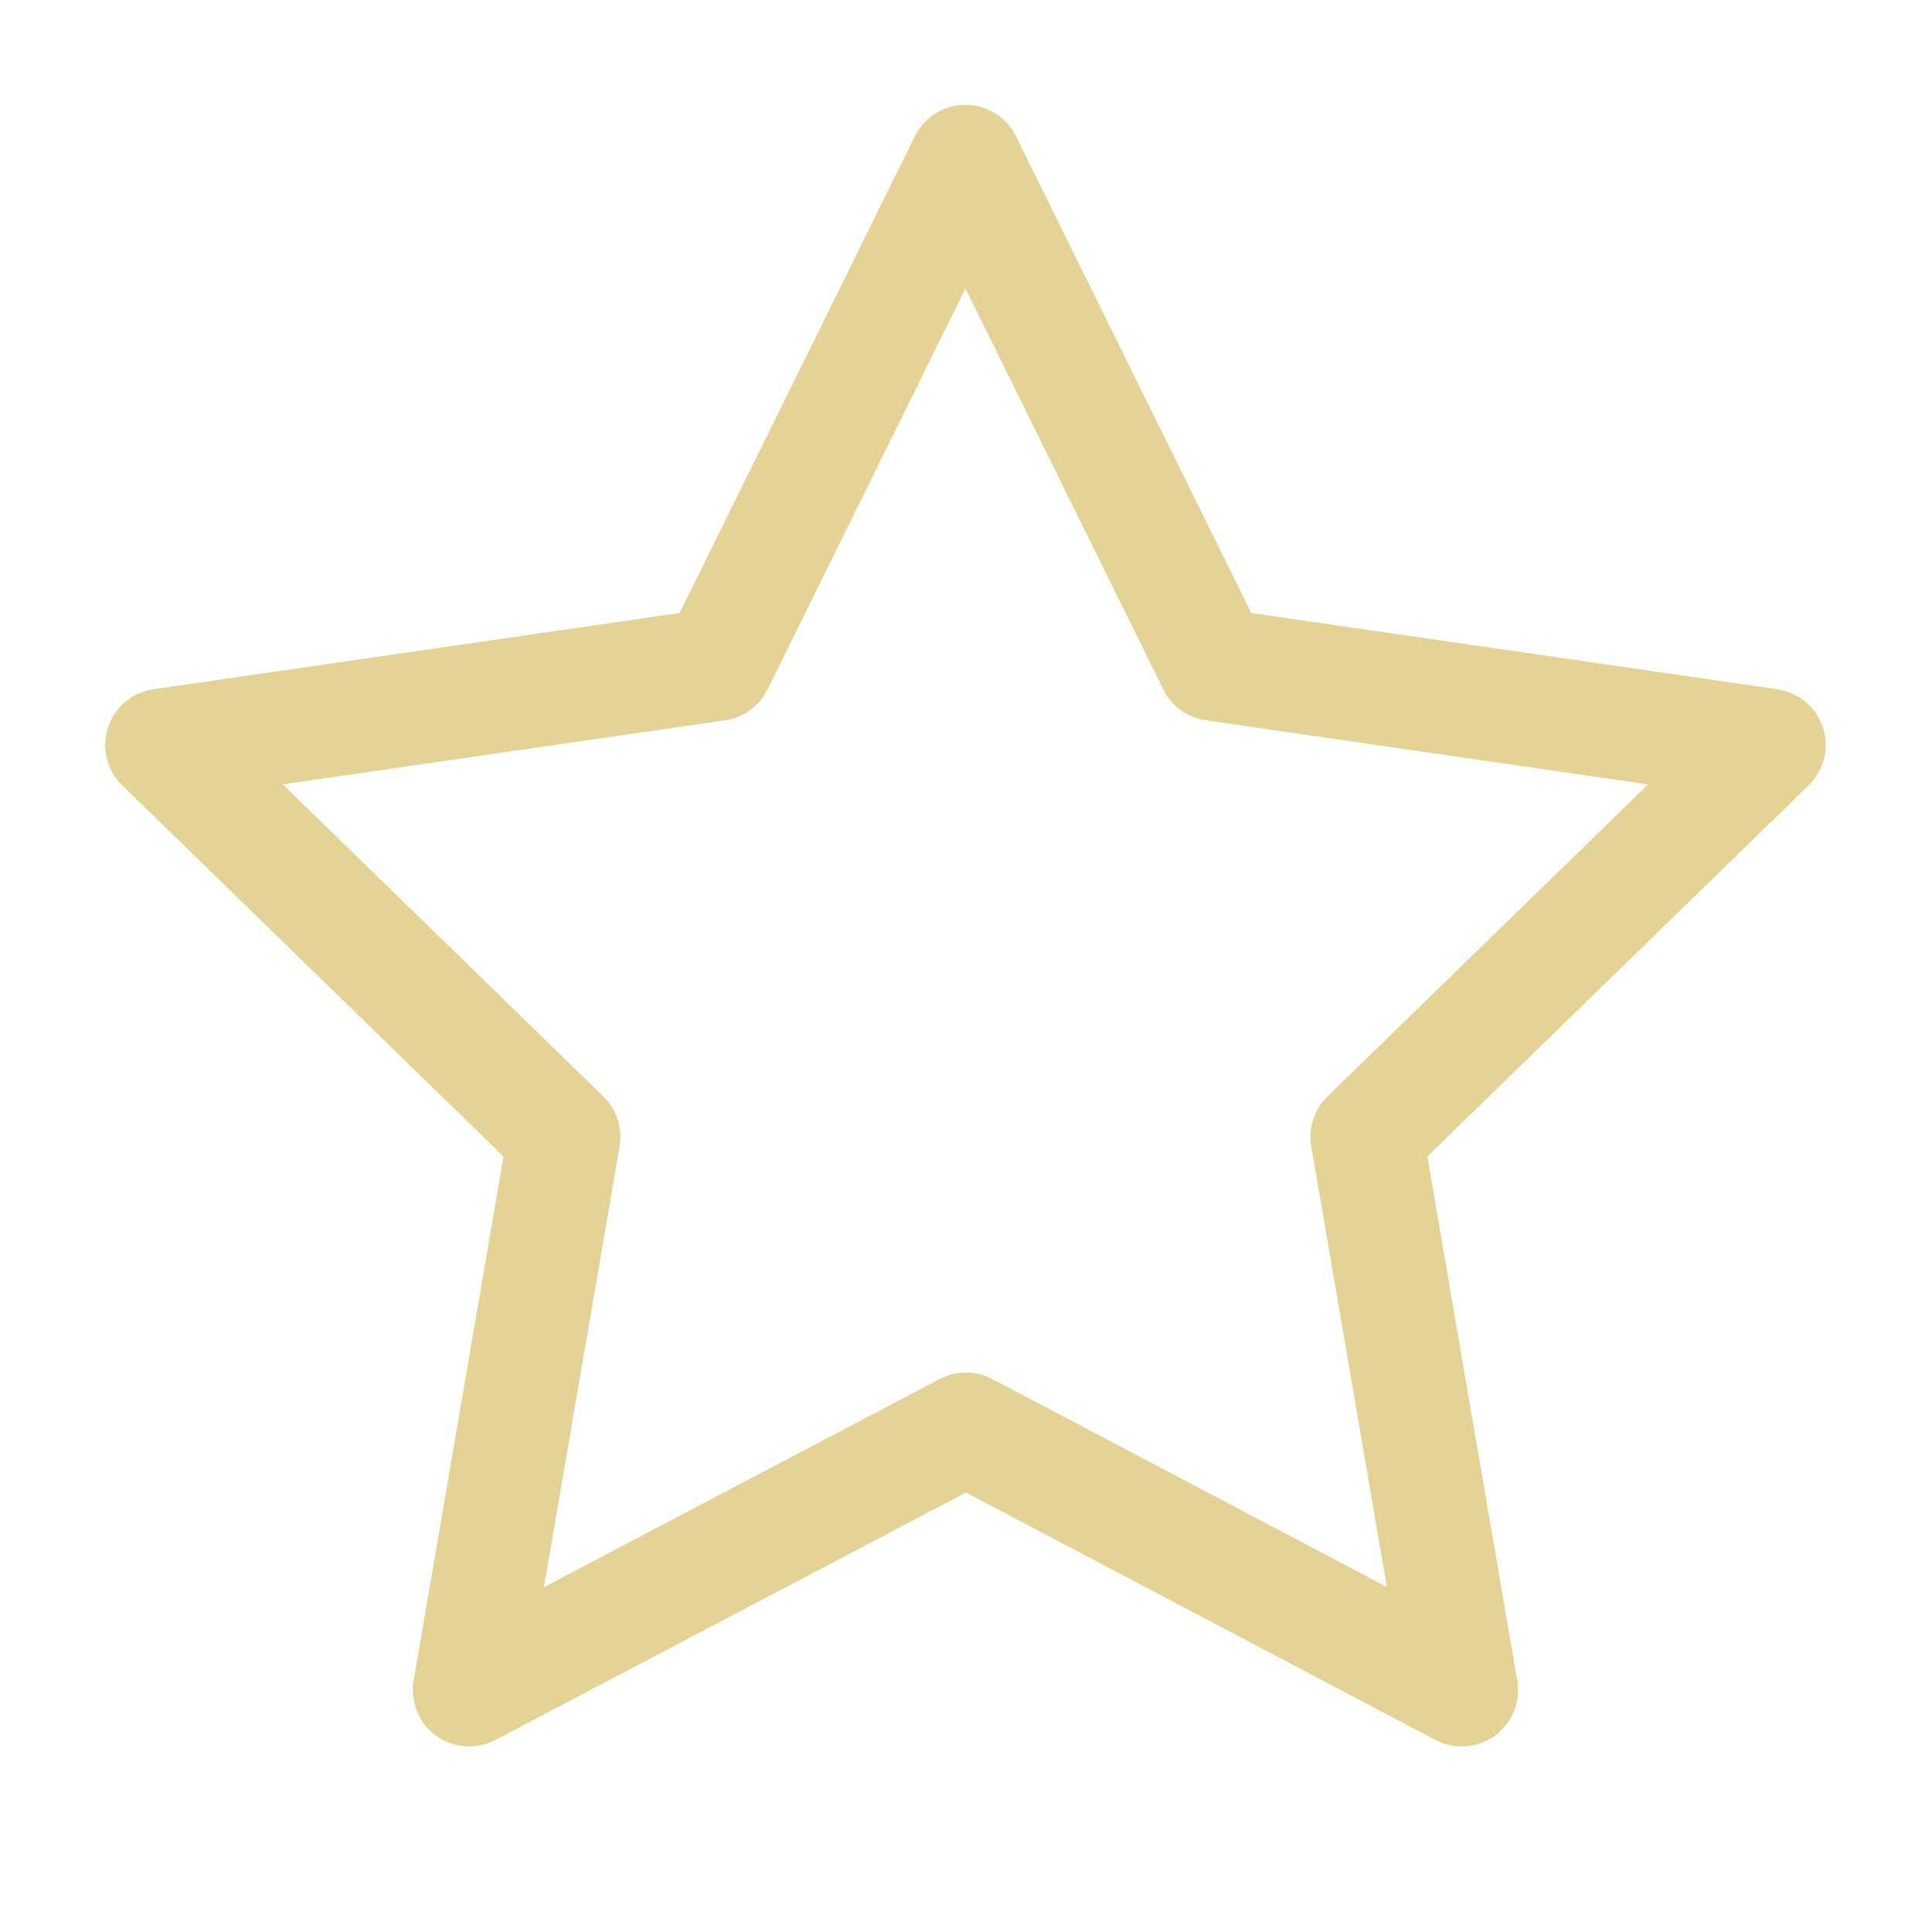 <svg width="120" height="120" viewBox="0 0 120 120" fill="none" xmlns="http://www.w3.org/2000/svg">
<path d="M60 88.75L29.14 104.975L35.035 70.61L10.035 46.275L44.535 41.275L59.965 10.01L75.395 41.275L109.895 46.275L84.895 70.61L90.79 104.975L60 88.75Z" stroke="#E4D394" stroke-width="7" stroke-linecap="round" stroke-linejoin="round"/>
</svg>
